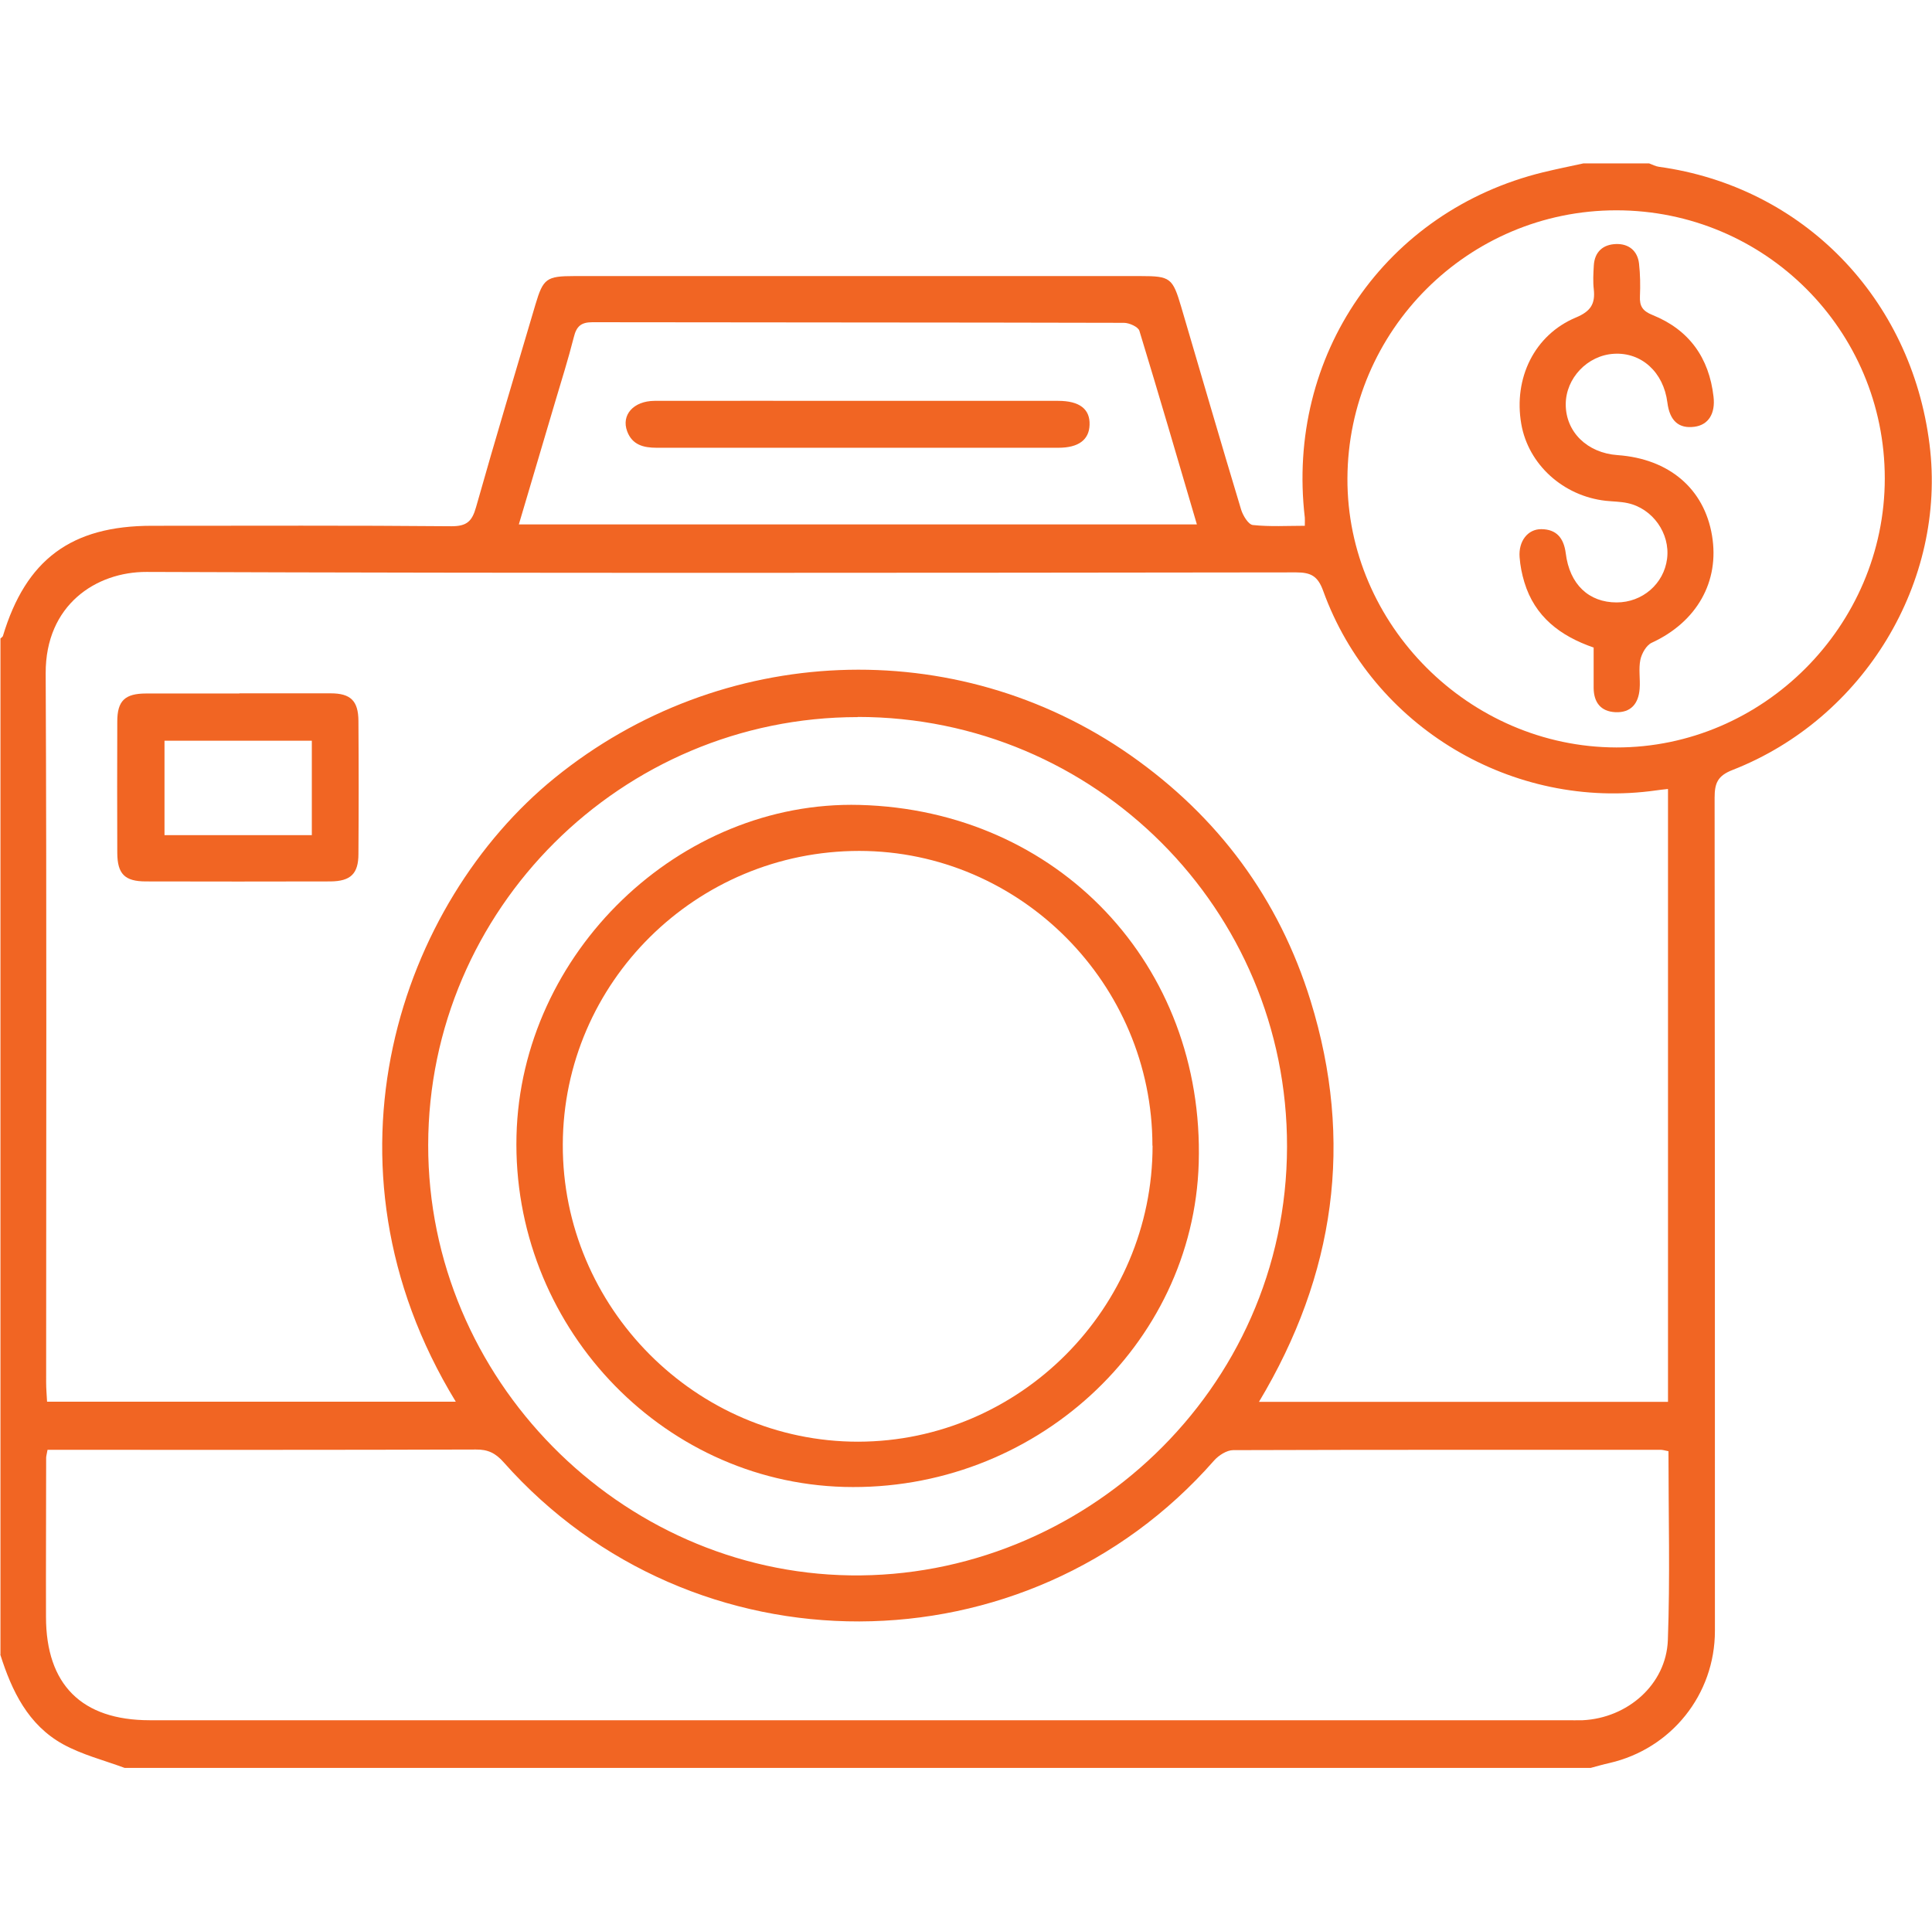 <?xml version="1.0" encoding="UTF-8"?>
<svg id="Layer_1" data-name="Layer 1" xmlns="http://www.w3.org/2000/svg" viewBox="0 0 126.02 125.97">
  <defs>
    <style>
      .cls-1 {
        fill: #f16523;
        stroke-width: 0px;
      }
    </style>
  </defs>
  <path class="cls-1" d="M.03,107.93c0-22.09,0-44.18,0-66.28.05-.05.14-.1.16-.16,1.5-4.99,4.46-7.19,9.71-7.19,6.52,0,13.03-.03,19.55.03,1,0,1.34-.32,1.6-1.24,1.25-4.43,2.58-8.83,3.88-13.24.5-1.68.72-1.84,2.53-1.84,12.32,0,24.63,0,36.95,0,1.93,0,2.08.12,2.64,2.02,1.3,4.41,2.58,8.83,3.91,13.23.12.38.47.96.76.99,1.12.12,2.26.05,3.39.05,0-.29.01-.41,0-.53-1.24-10.58,5.26-20.01,15.54-22.53.87-.21,1.75-.39,2.63-.58,1.43,0,2.86,0,4.29,0,.21.08.42.19.63.22,9.39,1.29,16.47,8.55,17.66,18.12,1.12,8.93-4.26,17.87-12.85,21.23-.98.38-1.17.87-1.17,1.81.02,18.12.02,36.23.02,54.35,0,4.15-2.84,7.69-6.87,8.62-.41.09-.82.21-1.23.32H8.13c-1.35-.5-2.78-.86-4.03-1.55-2.27-1.26-3.33-3.47-4.08-5.84ZM108.79,51.47c-.36.04-.55.06-.75.09-9.35,1.33-18.52-4.13-21.73-13.01-.35-.97-.8-1.21-1.77-1.21-24.99.03-49.99.06-74.98-.03-3.28-.01-6.6,2.14-6.58,6.62.07,15.42.03,30.83.03,46.25,0,.42.04.84.06,1.26h26.66c-9.52-15.59-3.57-32.56,6.45-40.69,10.84-8.8,26.14-9.47,37.56-1.48,5.72,4.01,9.69,9.36,11.75,16.03,2.83,9.16,1.6,17.86-3.37,26.15h26.68v-39.96ZM108.83,94.67c-.26-.05-.37-.09-.49-.09-9.3,0-18.6-.01-27.9.02-.42,0-.95.34-1.25.68-12.23,13.94-34.01,14.01-46.34.11-.52-.59-1.02-.84-1.81-.83-8.9.03-17.8.02-26.7.02-.42,0-.84,0-1.24,0-.05.29-.09.41-.09.52,0,3.46-.02,6.91-.01,10.37,0,4.43,2.33,6.75,6.77,6.75,30.8,0,61.59,0,92.39,0,.36,0,.72.01,1.07,0,2.93-.14,5.45-2.33,5.56-5.22.15-4.08.04-8.18.04-12.32ZM55.95,46.78c-15.41,0-28,12.54-28.02,27.91-.02,15.27,12.51,27.86,27.53,28.08,15.1.22,28.46-12.02,28.49-27.96.03-15.49-12.52-28.04-28-28.04ZM105.43,13.72c-9.65,0-17.5,7.83-17.54,17.49-.04,9.54,7.95,17.53,17.54,17.55,9.57.02,17.51-7.94,17.51-17.55,0-9.67-7.82-17.49-17.51-17.49ZM33.83,34.21h44.24c-1.26-4.29-2.48-8.47-3.75-12.63-.08-.26-.66-.52-1.01-.52-11.56-.03-23.11-.02-34.67-.04-.75,0-1.04.28-1.21.97-.36,1.42-.8,2.82-1.22,4.23-.78,2.65-1.57,5.3-2.37,8Z"/>
  <path class="cls-1" d="M15.62,45.23c1.98,0,3.97,0,5.95,0,1.3,0,1.8.49,1.81,1.79.02,2.9.02,5.8,0,8.69,0,1.29-.51,1.78-1.83,1.79-4.01.01-8.02.01-12.03,0-1.39,0-1.86-.49-1.87-1.86-.01-2.86-.01-5.72,0-8.57,0-1.36.5-1.83,1.89-1.83,2.02,0,4.05,0,6.07,0ZM20.34,54.48v-6.16h-9.61v6.16h9.61Z"/>
  <path class="cls-1" d="M56.07,52.51c12.94.34,22.5,10.44,22.12,23.36-.35,11.93-10.78,21.46-23.13,21.13-12.04-.33-21.67-10.65-21.37-22.91.29-11.93,10.63-21.89,22.38-21.58ZM75.17,74.74c0-10.56-8.62-19.22-19.12-19.23-10.64,0-19.31,8.58-19.34,19.15-.04,10.63,8.69,19.4,19.27,19.39,10.55-.02,19.2-8.72,19.2-19.31Z"/>
  <path class="cls-1" d="M103.94,42.24c-2.17-.75-3.83-2.01-4.51-4.26-.16-.53-.27-1.08-.31-1.63-.08-1.04.53-1.84,1.42-1.83.99.01,1.46.58,1.59,1.57.25,2.04,1.51,3.21,3.32,3.21,1.68,0,3.08-1.21,3.29-2.85.21-1.65-.94-3.28-2.58-3.63-.46-.1-.95-.1-1.42-.15-2.78-.31-5.05-2.37-5.51-5.01-.52-2.99.86-5.82,3.57-6.95.96-.4,1.26-.89,1.16-1.83-.06-.51-.03-1.03,0-1.55.05-.91.61-1.39,1.47-1.41.8-.02,1.38.43,1.48,1.27.08.71.09,1.43.06,2.14-.03.64.17.96.82,1.22,2.38.96,3.69,2.78,3.98,5.33.13,1.11-.34,1.84-1.24,1.96-1.03.14-1.62-.39-1.77-1.58-.25-1.98-1.69-3.29-3.49-3.18-1.72.1-3.14,1.59-3.14,3.3,0,1.8,1.4,3.17,3.38,3.31,3.36.24,5.65,2.19,6.16,5.24.51,3.02-1,5.65-3.93,7-.35.16-.65.69-.74,1.1-.13.61,0,1.27-.05,1.9-.07.97-.57,1.58-1.59,1.53-.95-.05-1.4-.64-1.41-1.58,0-.83,0-1.67,0-2.65Z"/>
  <path class="cls-1" d="M56.03,26.15c4.33,0,8.66,0,12.99,0,1.4,0,2.09.54,2.05,1.57-.03.97-.72,1.49-2.03,1.49-8.74,0-17.47,0-26.21,0-.86,0-1.59-.19-1.92-1.07-.4-1.07.41-1.98,1.78-1.99,4.45-.01,8.9,0,13.34,0Z"/>
</svg>